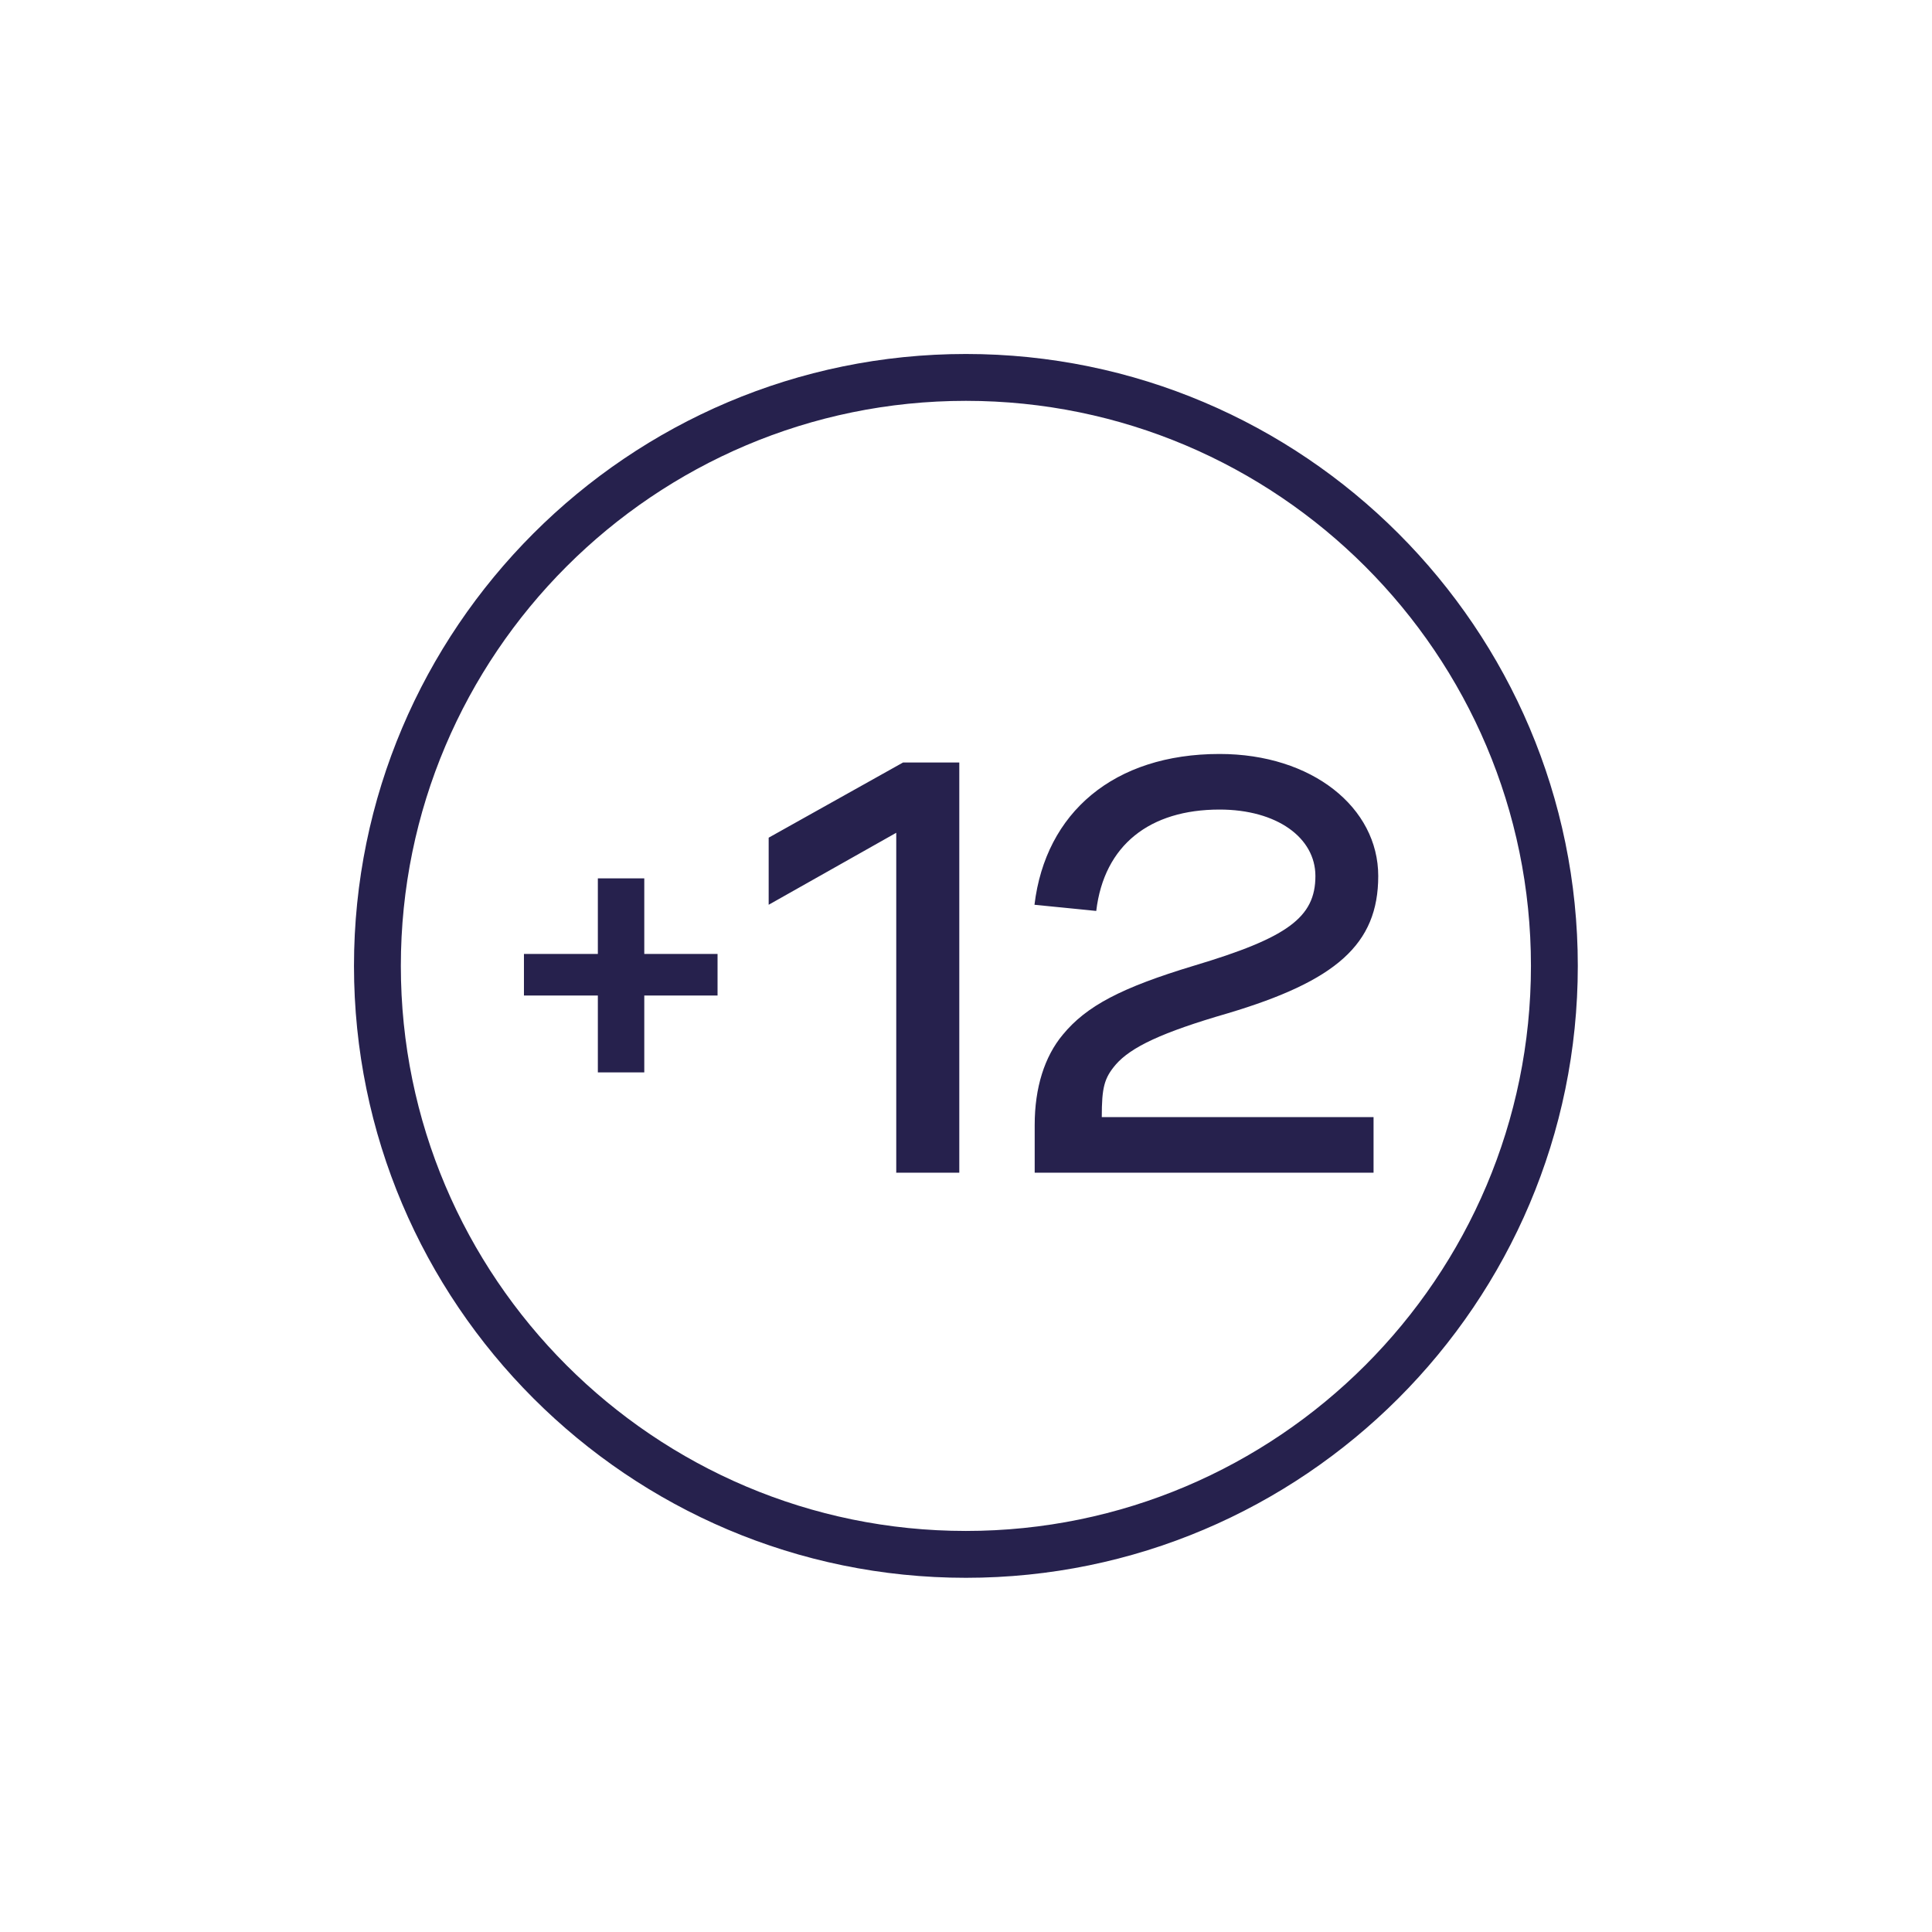  <svg id="Calque_1" xmlns="http://www.w3.org/2000/svg" viewBox="0 0 90.71 90.71"><defs><style>.cls-1{fill:#26214d;stroke-width:0px;}</style></defs><path class="cls-1" d="M52.38,49.99c.72-.83,2.18-1.52,5.25-2.41,5.1-1.52,7.08-3.24,7.08-6.45s-3.1-5.73-7.45-5.73c-4.96,0-8.17,2.75-8.69,7.08l2.9.29c.37-3.1,2.52-4.76,5.79-4.76,2.69,0,4.5,1.32,4.5,3.12,0,1.95-1.32,2.9-5.7,4.21-3.41,1.03-5.05,1.89-6.16,3.24-.86,1.03-1.32,2.49-1.32,4.24v2.24h15.91v-2.61h-12.76c0-1.38.11-1.83.66-2.47M42.09,55.06h2.95v-19.26h-2.64l-6.31,3.53v3.15l5.99-3.38v15.97ZM33.69,44.79h-3.44v-3.55h-2.18v3.55h-3.47v1.95h3.47v3.61h2.18v-3.61h3.44v-1.95Z"/><path class="cls-1" d="M45.35,74.08c-15.84,0-28.73-12.89-28.73-28.73s12.89-28.73,28.73-28.73,28.73,12.89,28.73,28.73-12.89,28.73-28.73,28.73ZM45.35,18.82c-14.63,0-26.53,11.9-26.53,26.53s11.9,26.53,26.53,26.53,26.53-11.9,26.53-26.53-11.9-26.53-26.53-26.53Z"/></svg>